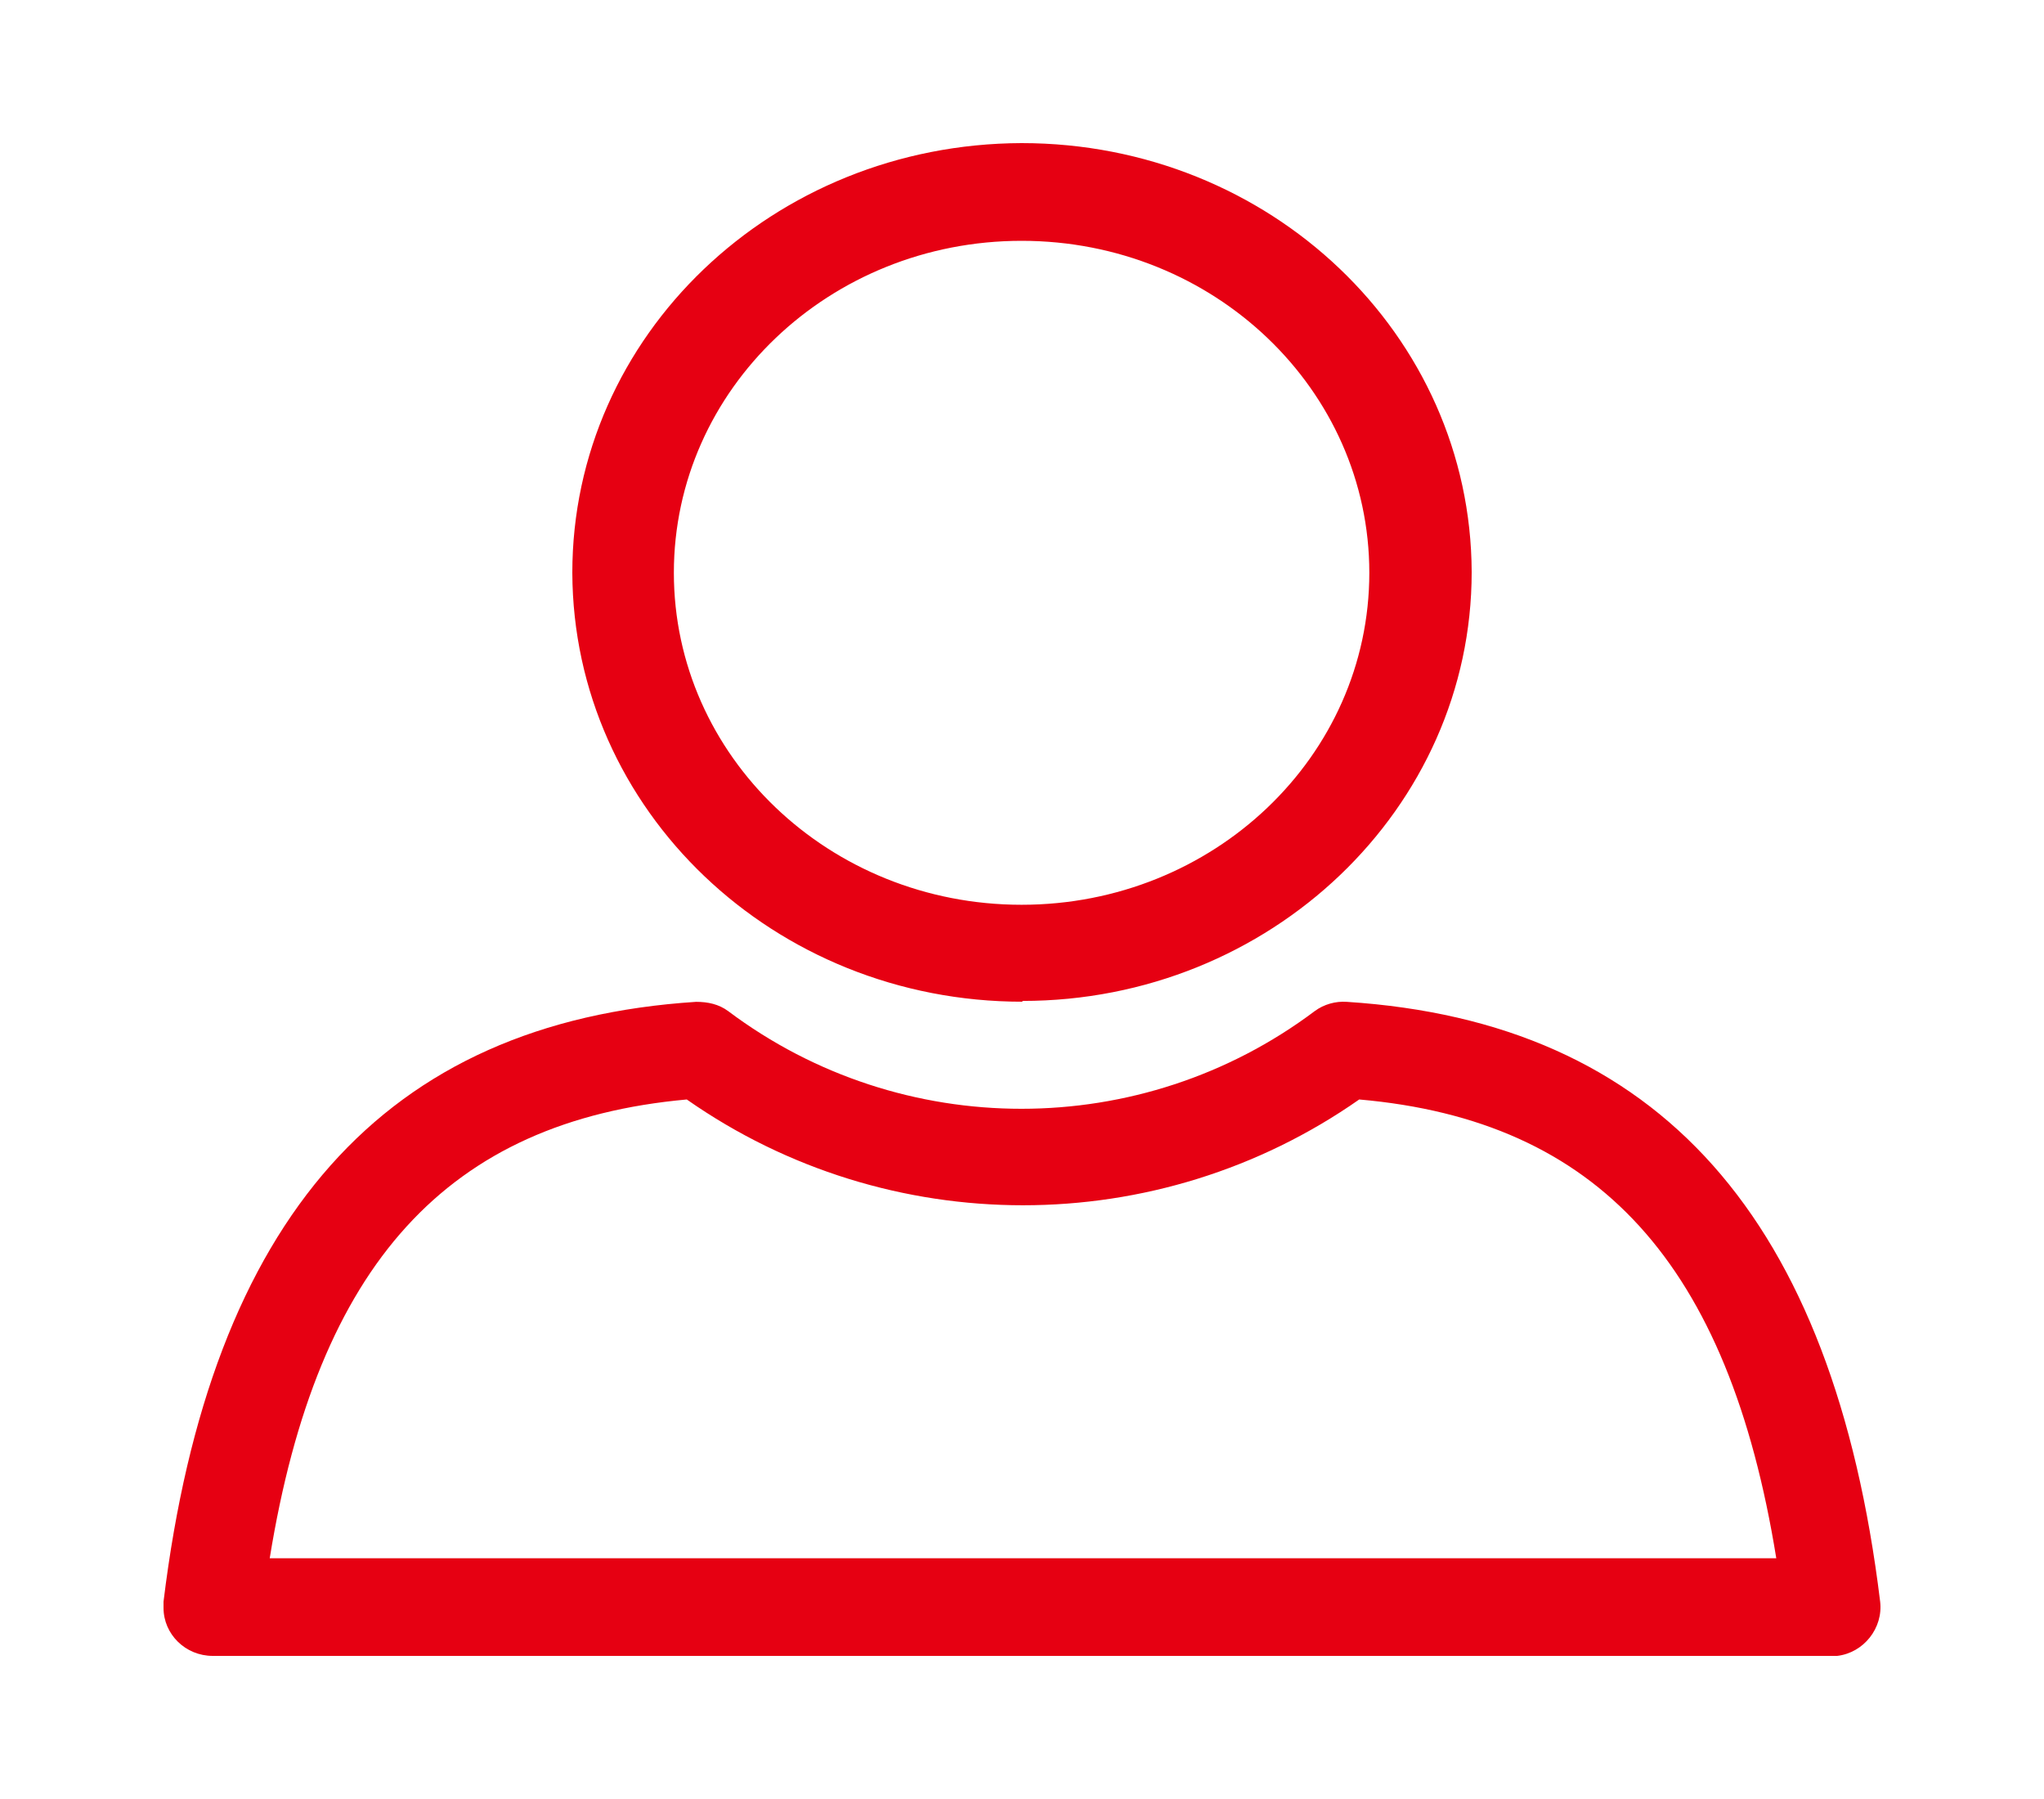 <svg width="50" height="44" viewBox="0 0 50 44" fill="none" xmlns="http://www.w3.org/2000/svg">
<path d="M25.01 24.5C18.929 24.5 14.02 19.814 14 14.009C14 8.205 18.909 3.519 24.99 3.5C31.071 3.5 35.98 8.186 36 13.991C36 19.776 31.071 24.481 25.01 24.481M24.99 5.89C20.3 5.89 16.484 9.514 16.484 14.009C16.484 18.486 20.28 22.129 24.99 22.129C29.68 22.129 33.496 18.505 33.496 14.009C33.496 9.533 29.7 5.89 24.99 5.89Z" fill="#E60012"/>
<path d="M44.827 40.5H5.204C4.535 40.5 4 39.969 4 39.325C4 39.268 4 39.211 4 39.173C5.146 29.791 9.407 24.996 17.029 24.503C17.316 24.503 17.583 24.56 17.813 24.73C22.054 27.915 27.919 27.915 32.16 24.73C32.389 24.56 32.676 24.484 32.944 24.503C40.585 24.996 44.846 29.791 45.992 39.173C46.068 39.818 45.591 40.424 44.941 40.5C44.903 40.5 44.846 40.5 44.807 40.5M6.579 38.112H43.451C42.286 30.909 39.095 27.403 33.249 26.891C28.32 30.341 21.729 30.341 16.8 26.891C10.954 27.422 7.764 30.909 6.598 38.112" fill="#E60012"/>
</svg>
